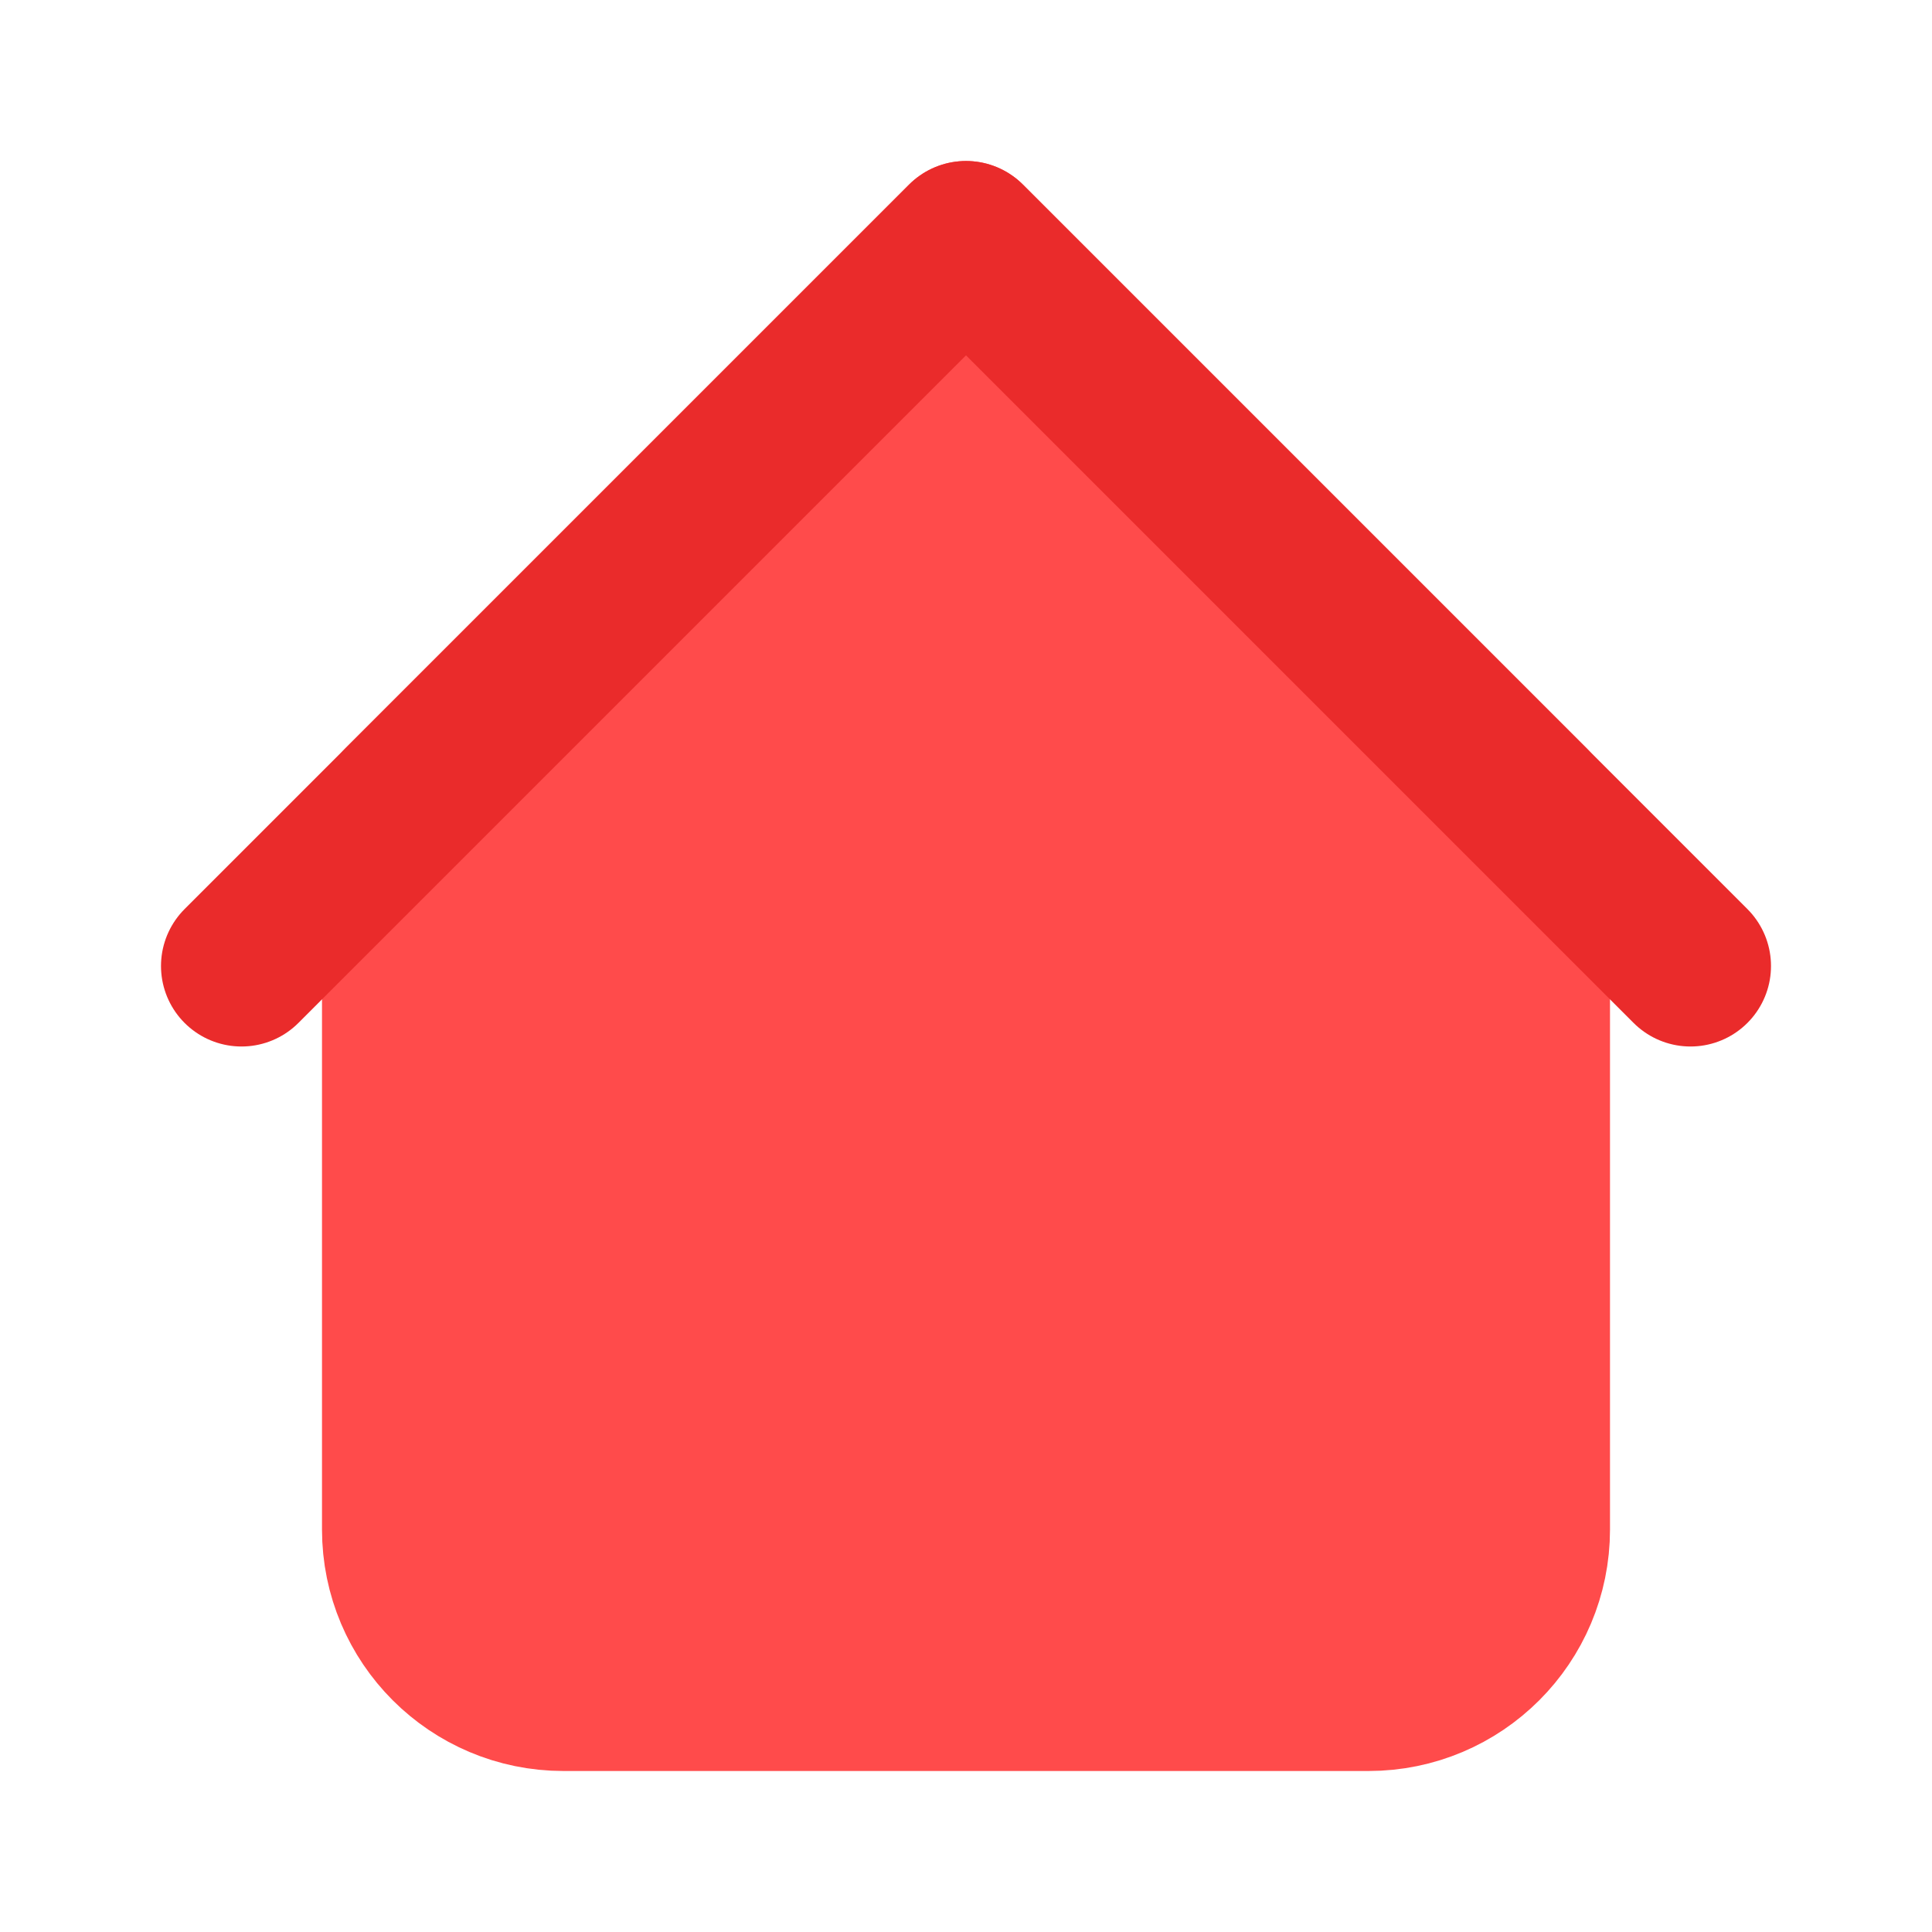 <svg width="24" height="24" viewBox="0 0 24 24" fill="none" xmlns="http://www.w3.org/2000/svg">
<g clip-path="url(#clip0_130_63)">
<path d="M17 21H7C5.895 21 5 20.105 5 19V10L12 3L19 10V19C19 20.105 18.105 21 17 21Z" fill="#FF4B4B" stroke="#FF4B4B" stroke-width="2" stroke-linecap="round" stroke-linejoin="round"/>
<path d="M21 12L12 3L3 12" stroke="#EA2B2B" stroke-width="2" stroke-linecap="round" stroke-linejoin="round"/>
</g>
<defs>
<clipPath id="clip0_130_63">
<rect width="24" height="24" fill="white"/>
</clipPath>
</defs>
</svg>
